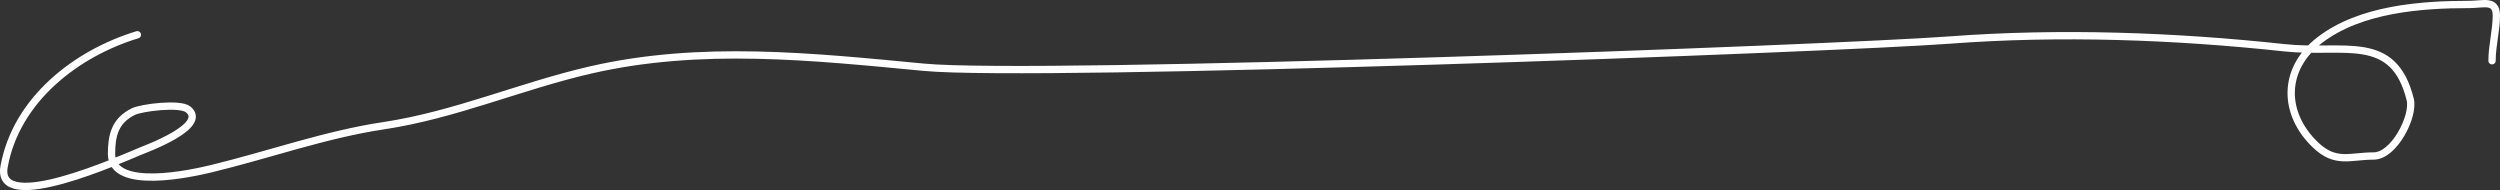 <svg width="684" height="52" viewBox="0 0 684 52" fill="none" xmlns="http://www.w3.org/2000/svg">
<rect x="0" y="0" width="684" height="52" fill="#333333" stroke="none"/>
<path d="M37.581 9.511C20.945 14.568 4.447 27.192 1.122 45.577C-1.332 59.148 33.98 43.186 38.235 41.431C39.888 40.749 57.109 34.46 51.457 29.913C49.25 28.137 38.717 29.408 36.402 30.571C31.547 33.012 30.511 36.911 30.511 42.089C30.511 52.365 52.563 47.418 57.741 46.169C73.495 42.367 88.947 36.797 104.999 34.388C124.498 31.462 142.518 23.511 161.683 19.12C191.811 12.217 222.261 15.505 252.732 18.396C283.944 21.356 502.289 13.295 533.37 10.959C563.59 8.687 594.926 9.817 625.007 13.065C641.265 14.82 654.867 8.838 659.436 27.215C660.574 31.79 655.034 42.681 649.422 42.681C642.976 42.681 639.037 44.928 633.516 39.654C624.593 31.131 624.33 18.928 634.694 10.959C645.737 2.468 662.325 1.218 675.669 1.218C679.408 1.218 683 -0.211 683 4.246C683 8.399 681.822 12.4 681.822 16.619" stroke="white" stroke-width="2" stroke-linecap="round"/>
</svg>
